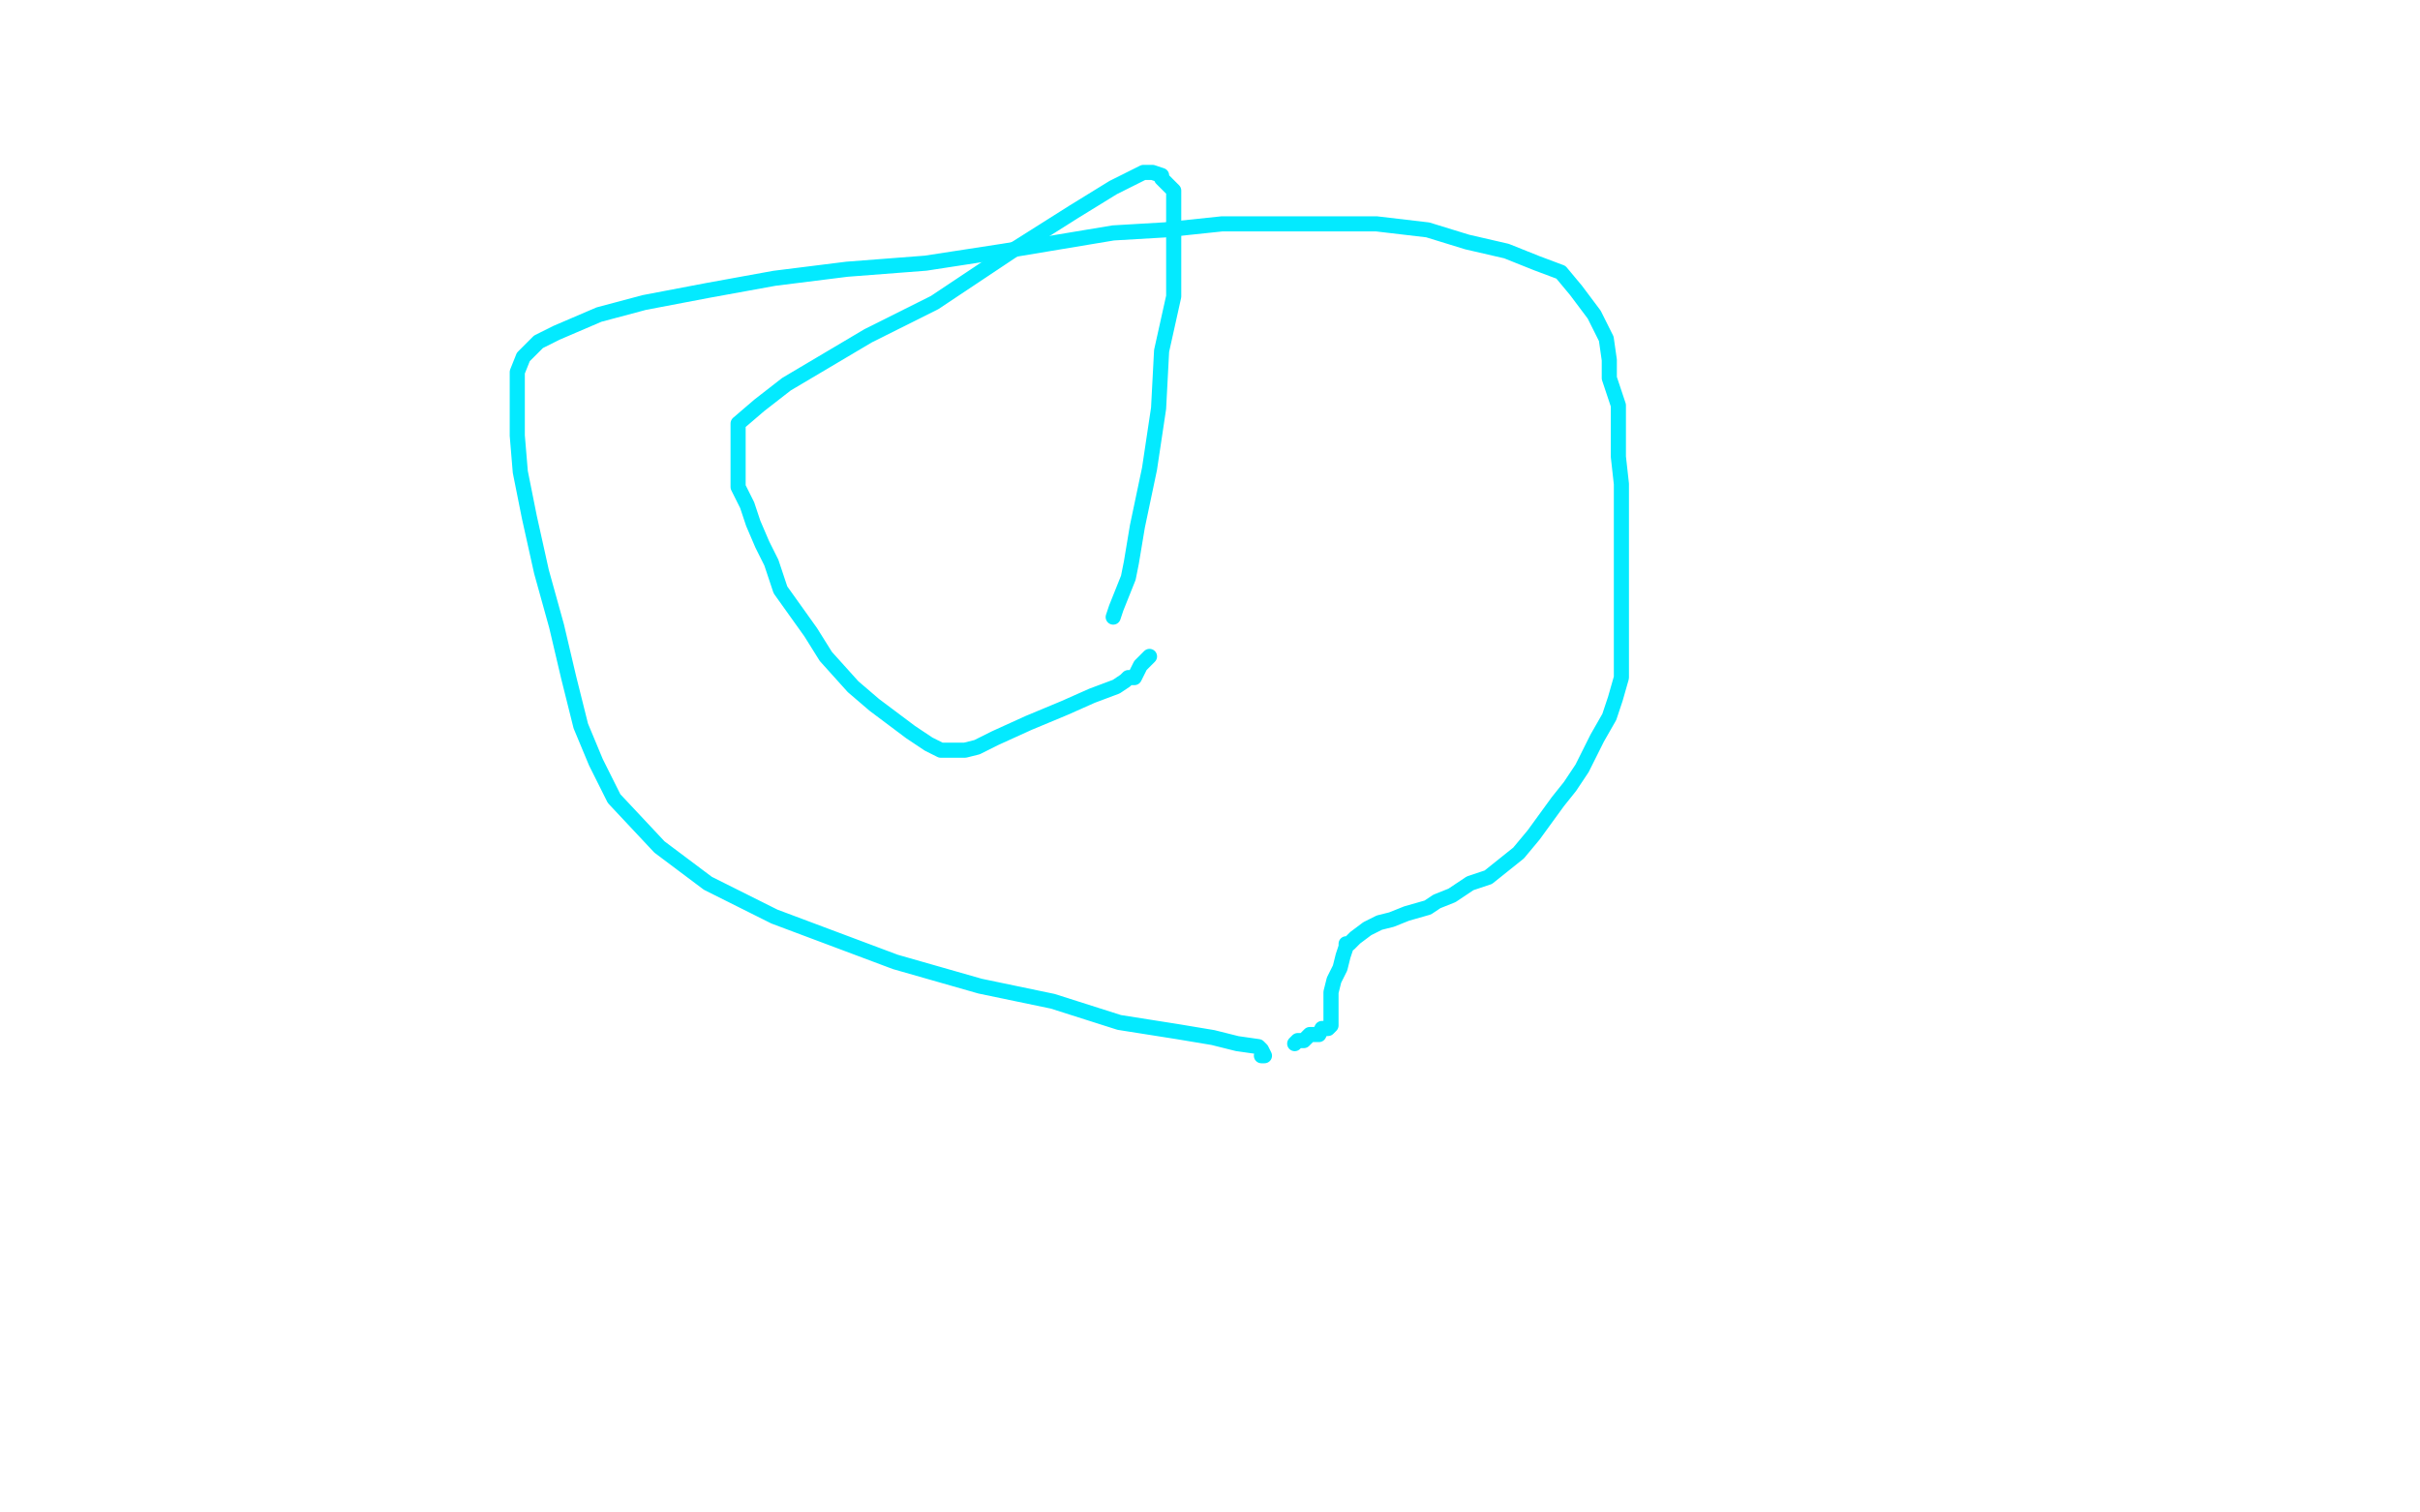 <?xml version="1.0" standalone="no"?>
<!DOCTYPE svg PUBLIC "-//W3C//DTD SVG 1.1//EN"
"http://www.w3.org/Graphics/SVG/1.1/DTD/svg11.dtd">

<svg width="800" height="500" version="1.1" xmlns="http://www.w3.org/2000/svg" xmlns:xlink="http://www.w3.org/1999/xlink" style="stroke-antialiasing: false"><desc>This SVG has been created on https://colorillo.com/</desc><rect x='0' y='0' width='800' height='500' style='fill: rgb(255,255,255); stroke-width:0' /><polyline points="417,349 418,349 418,349 417,347 417,347 416,346 416,346 409,345 409,345 401,343 389,341 370,338 348,331 324,326 296,318 256,303 234,292 218,280 203,264 197,252 192,240 188,224 184,207 179,189 175,171 172,156 171,144 171,130 171,123 173,118 178,113 184,110 198,104 213,100 234,96 256,92 280,89 306,87 332,83 368,77 385,76 404,74 422,74 439,74 455,74 472,76 485,80 498,83 508,87 516,90 521,96 527,104 531,112 532,119 532,125 535,134 535,141 535,151 536,160 536,166 536,175 536,181 536,187 536,196 536,203 536,208 536,214 536,220 536,224 534,231 532,237 528,244 523,254 519,260 515,265 507,276 502,282 497,286 492,290 486,292 480,296 475,298 472,300 465,302 460,304 456,305 452,307 448,310 447,311 446,312 445,312 445,313 444,316 443,320 441,324 440,328 440,331 440,333 440,336 440,339 439,340 437,340 436,342 433,342 432,343 431,344 430,344 429,344 428,345" style="fill: none; stroke: #03eaff; stroke-width: 5; stroke-linejoin: round; stroke-linecap: round; stroke-antialiasing: false; stroke-antialias: 0; opacity: 1.0"/>
<polyline points="368,204 369,201 369,201 373,191 373,191 374,186 374,186 376,174 376,174 380,155 380,155 383,135 384,116 388,98 388,84 388,67 388,63 385,60 384,59 384,58 381,57 378,57 368,62 355,70 336,82 309,100 287,111 260,127 251,134 244,140 244,144 244,148 244,155 244,161 247,167 249,173 252,180 255,186 258,195 268,209 273,217 282,227 289,233 301,242 307,246 311,248 313,248 316,248 319,248 323,247 329,244 340,239 352,234 361,230 369,227 372,225 373,224 374,224 375,224 377,220 379,218 380,217" style="fill: none; stroke: #03eaff; stroke-width: 5; stroke-linejoin: round; stroke-linecap: round; stroke-antialiasing: false; stroke-antialias: 0; opacity: 1.0"/>
</svg>
